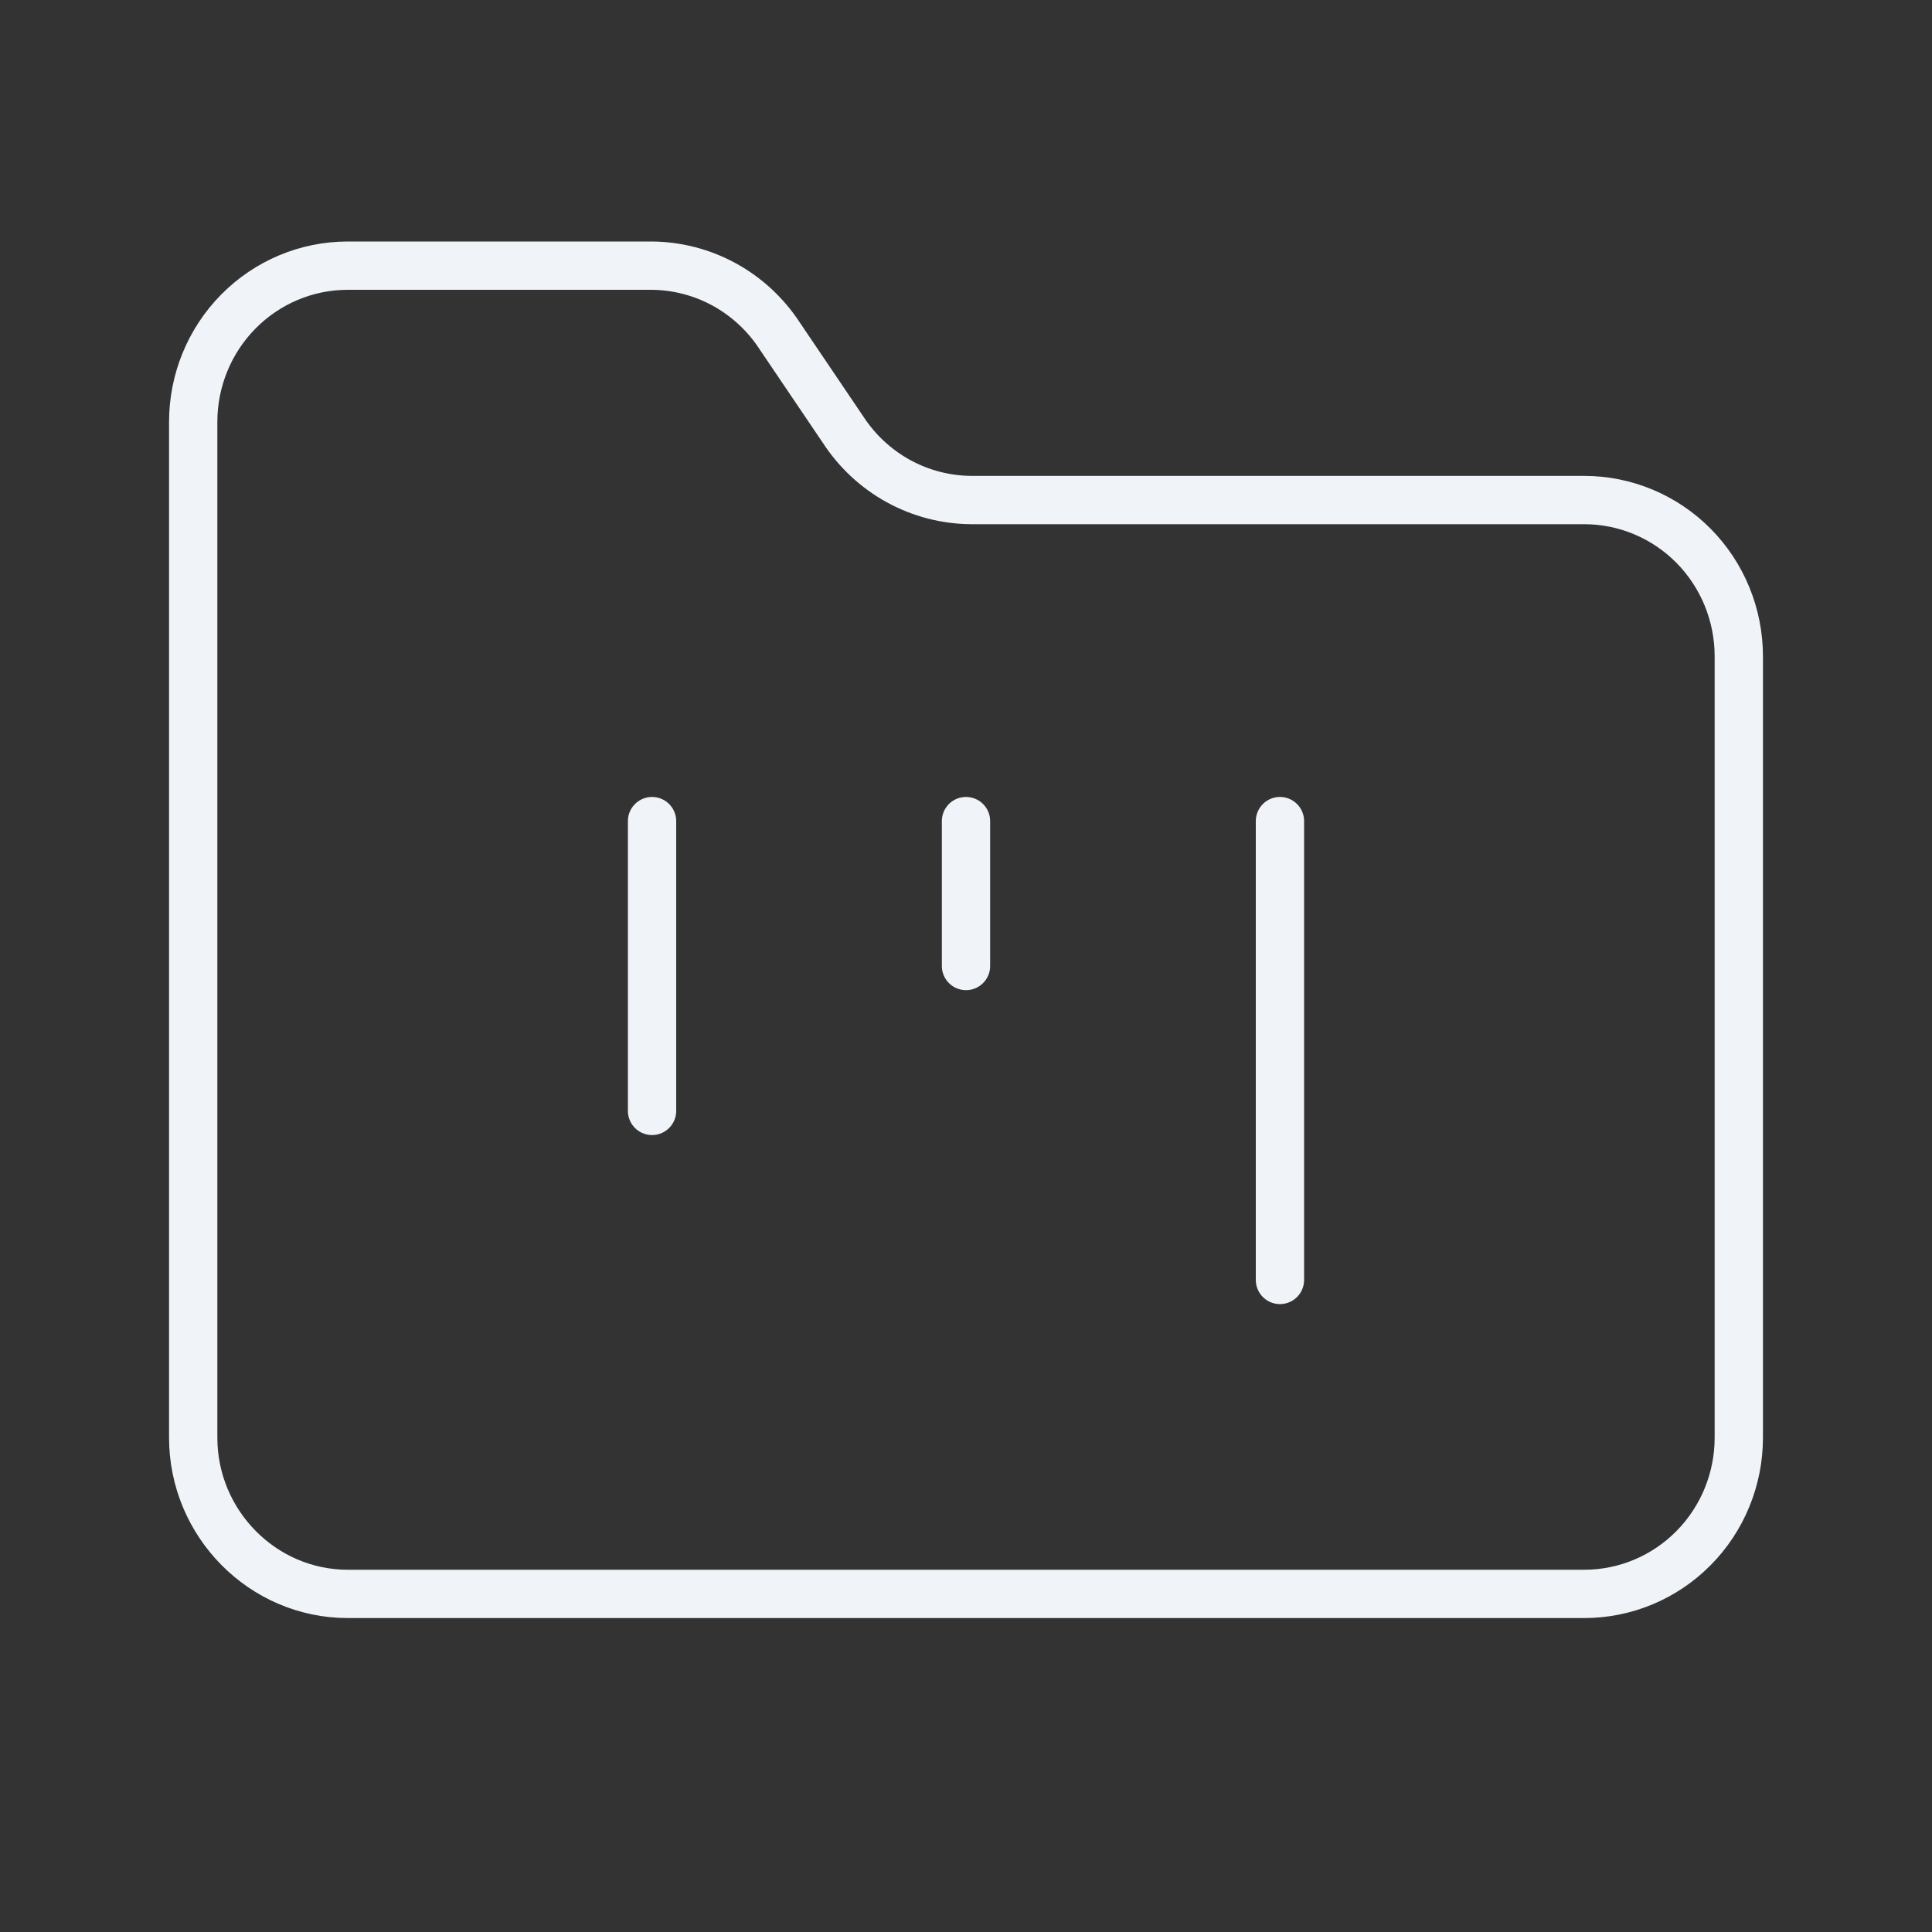 <svg width="40" height="40" viewBox="0 0 40 40" fill="none" xmlns="http://www.w3.org/2000/svg">
<rect x="0" y="0" width="40" height="40" fill="#333333" stroke="none"/>
<path d="M7.2 33H32.8C33.649 33 34.463 32.659 35.063 32.052C35.663 31.446 36 30.623 36 29.765V13.588C36 12.73 35.663 11.907 35.063 11.3C34.463 10.694 33.649 10.353 32.8 10.353H20.112C19.585 10.35 19.067 10.216 18.603 9.962C18.14 9.708 17.746 9.342 17.456 8.897L16.144 6.956C15.854 6.511 15.46 6.145 14.997 5.891C14.533 5.637 14.015 5.503 13.488 5.5H7.2C6.351 5.5 5.537 5.841 4.937 6.448C4.337 7.054 4 7.877 4 8.735V29.765C4 31.544 5.44 33 7.2 33Z" stroke="#F0F4F8" stroke-linecap="round" stroke-linejoin="round"/>
<path d="M13.5 17V23" stroke="#F0F4F8" stroke-linecap="round" stroke-linejoin="round"/>
<path d="M20 17V20" stroke="#F0F4F8" stroke-linecap="round" stroke-linejoin="round"/>
<path d="M26.5 17V26.5" stroke="#F0F4F8" stroke-linecap="round" stroke-linejoin="round"/>
</svg>
